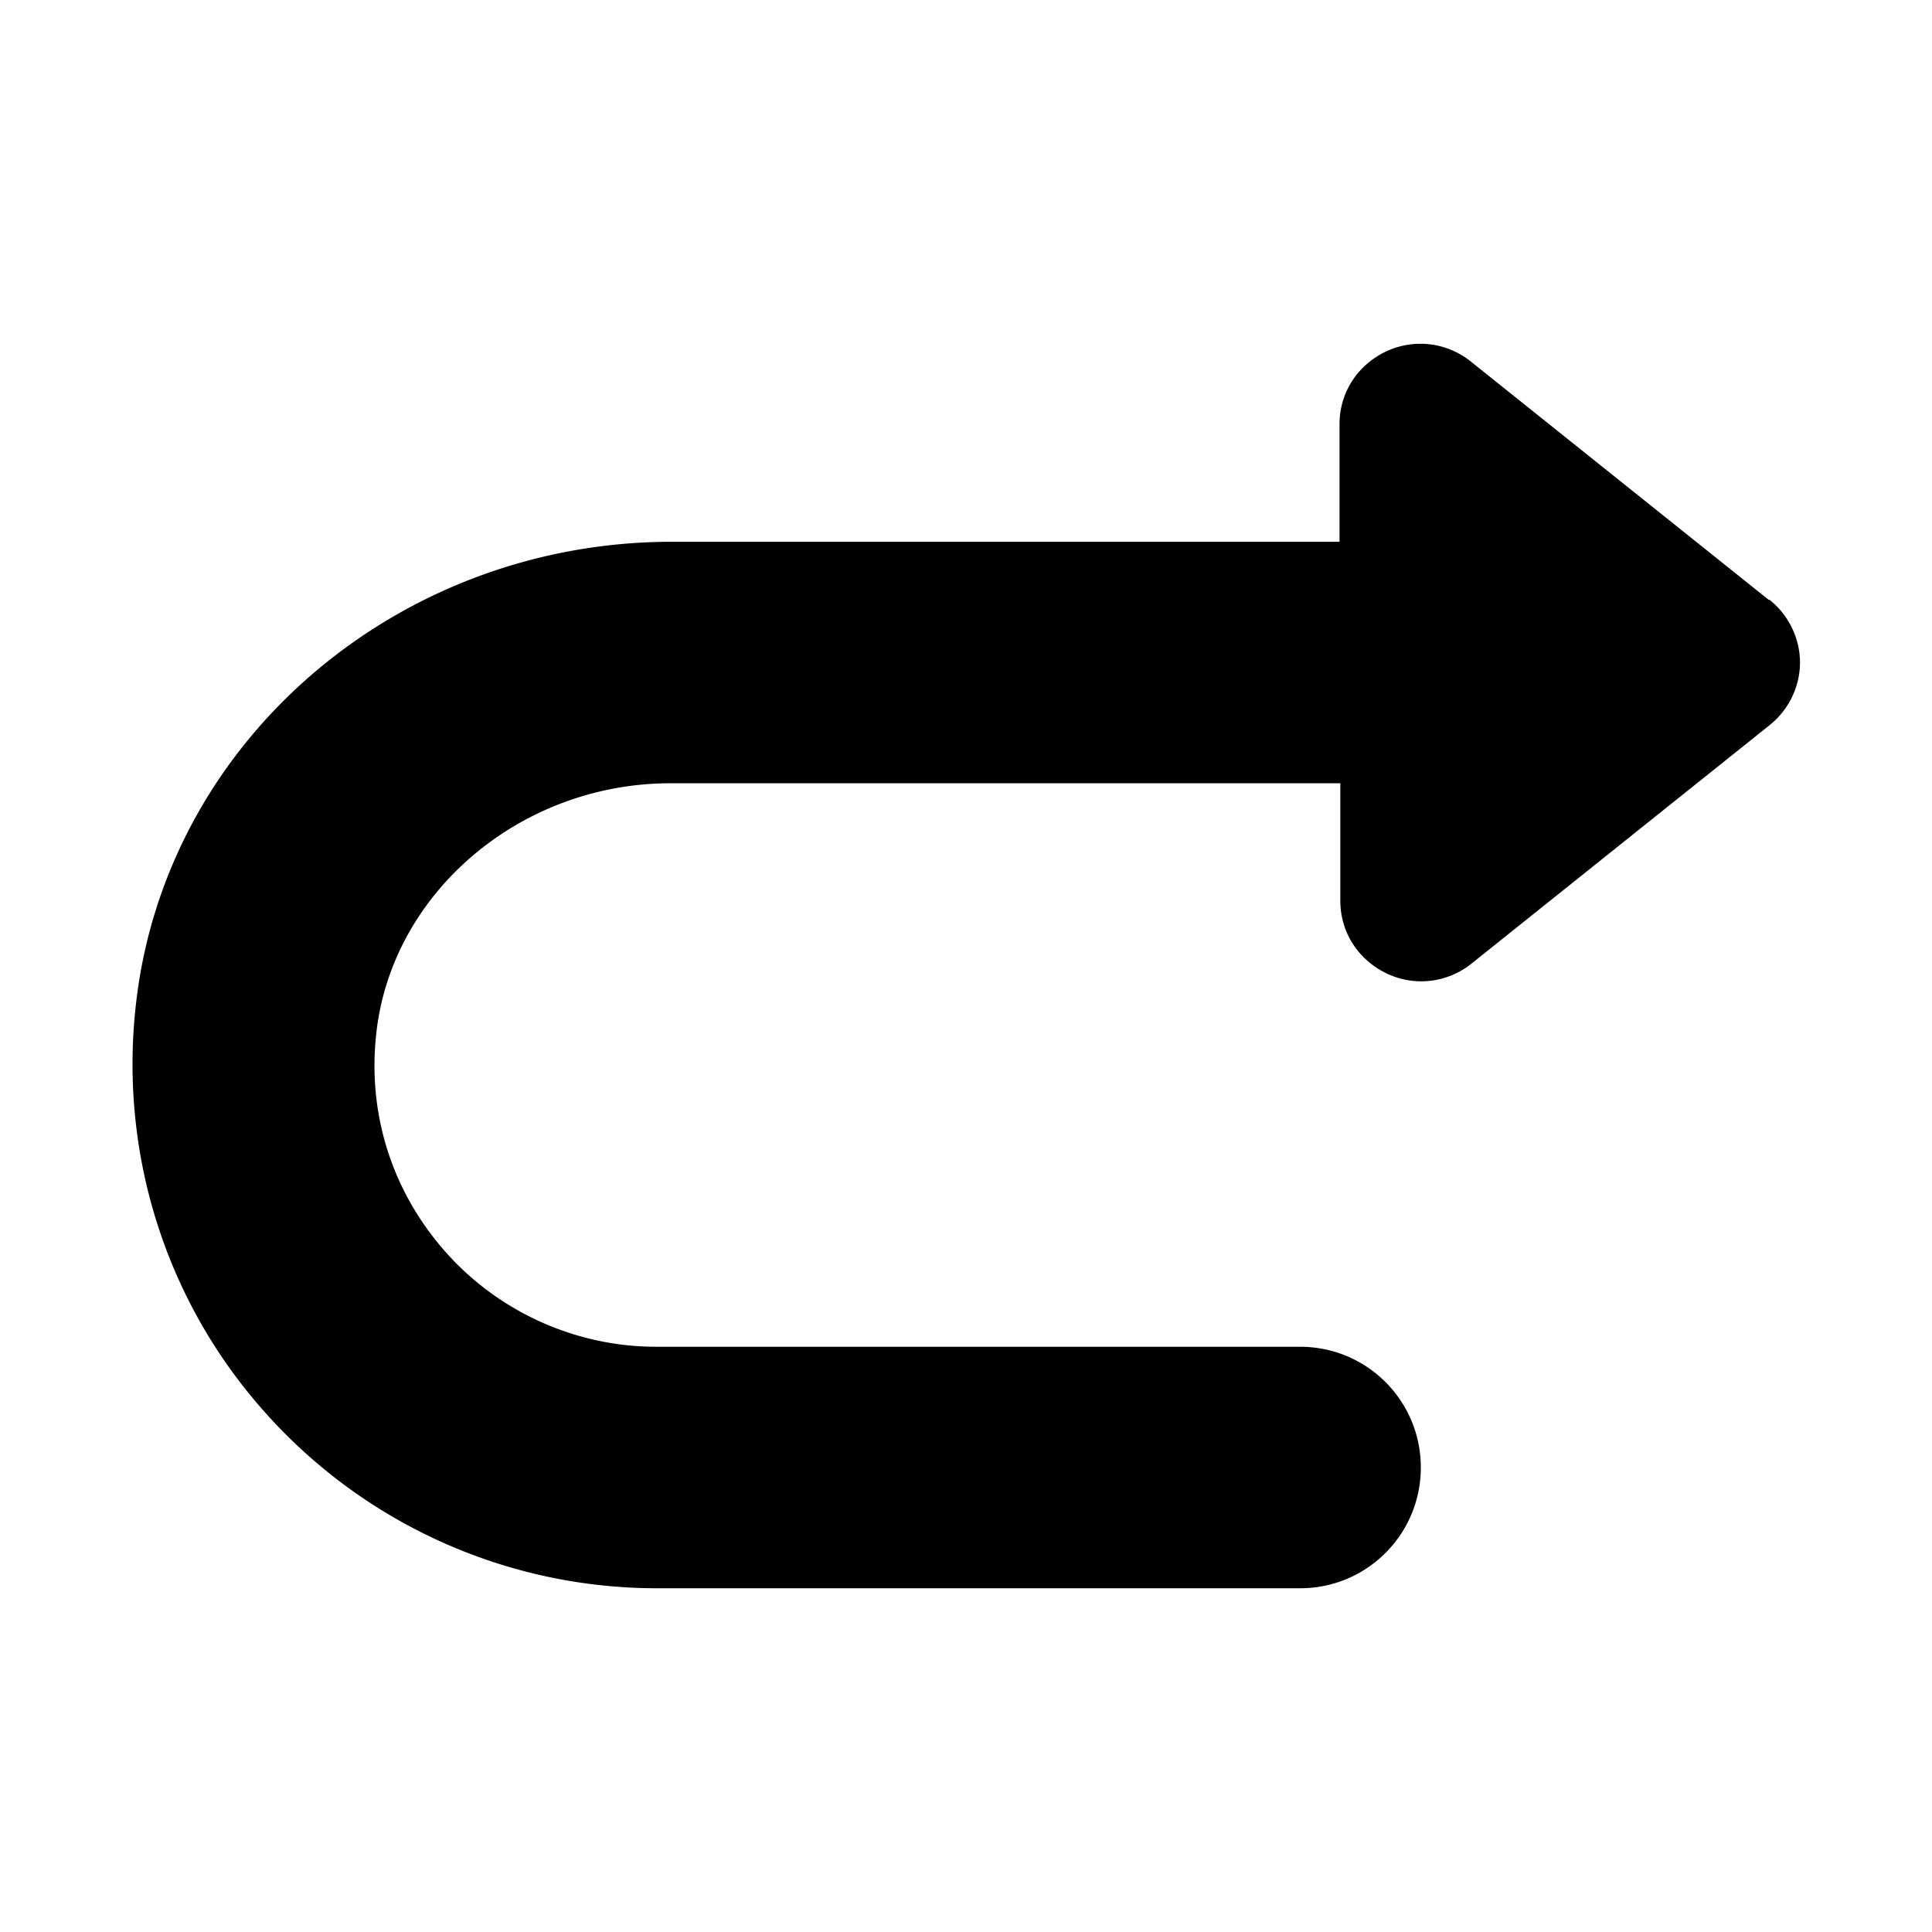 <svg xmlns="http://www.w3.org/2000/svg" width="24" height="24" fill="currentColor" class="mi-solid mi-redo-bold" viewBox="0 0 24 24">
  <path d="m21.97 7.45-3.7-2.96a1 1 0 0 0-1.06-.12c-.35.17-.57.51-.57.9v1.46H8.35c-3.38 0-6.24 2.43-6.65 5.65-.24 1.87.33 3.74 1.57 5.14a6.52 6.52 0 0 0 4.88 2.21h8c.83 0 1.5-.67 1.5-1.5s-.67-1.5-1.5-1.5h-8c-.98 0-1.93-.42-2.59-1.15-.67-.74-.99-1.7-.89-2.7.17-1.77 1.78-3.15 3.66-3.15h8.32v1.46c0 .39.22.73.57.9s.76.12 1.06-.12l3.7-2.96c.24-.19.38-.48.38-.78s-.14-.59-.38-.78Z"/>
</svg>